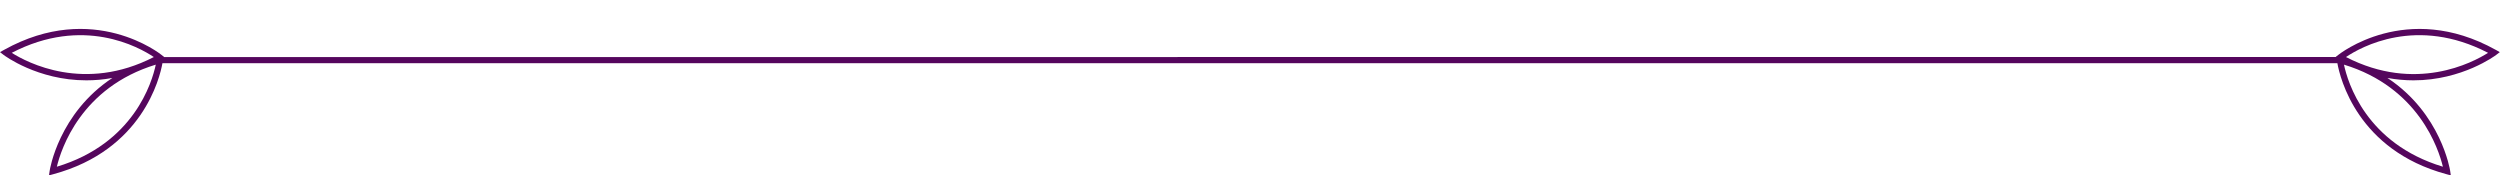 <?xml version="1.0" encoding="UTF-8" standalone="no"?><svg xmlns="http://www.w3.org/2000/svg" xmlns:xlink="http://www.w3.org/1999/xlink" fill="#55065d" height="27.9" preserveAspectRatio="xMidYMid meet" version="1" viewBox="0.0 -4.6 398.0 27.9" width="398" zoomAndPan="magnify"><g id="change1_1"><path d="m397.37,4.16l.6-.46-.66-.37c-14.22-7.9-24.98.75-25.08.83l-.21.17h-.05s0,.04,0,.04l-.13.11H26.13l-.13-.11v-.05s-.05.01-.05.01l-.21-.17c-.11-.09-10.86-8.73-25.08-.83l-.66.37.6.46c.08.06,5.36,4.03,13.15,4.03,1.31,0,2.69-.11,4.14-.38-8.56,5.65-9.97,14.65-9.98,14.76l-.11.75.73-.2c14.13-3.83,16.91-15.3,17.33-17.66h346.25c.42,2.36,3.2,13.83,17.33,17.66l.73.2-.11-.75c-.02-.11-1.42-9.11-9.98-14.76,1.44.26,2.82.38,4.14.38,7.79,0,13.07-3.98,13.15-4.03ZM1.87,3.81c11.36-5.9,20.24-.92,22.62.67-11.04,5.69-20.15.89-22.62-.67Zm7.18,18.13c.68-2.84,3.86-12.63,15.75-16.25-.59,2.8-3.49,12.56-15.75,16.25Zm379.86,0c-12.25-3.69-15.16-13.45-15.75-16.25,11.88,3.62,15.06,13.41,15.75,16.25Zm-15.43-17.46c2.37-1.6,11.26-6.57,22.62-.67-2.46,1.56-11.56,6.37-22.62.67Z"/></g></svg>